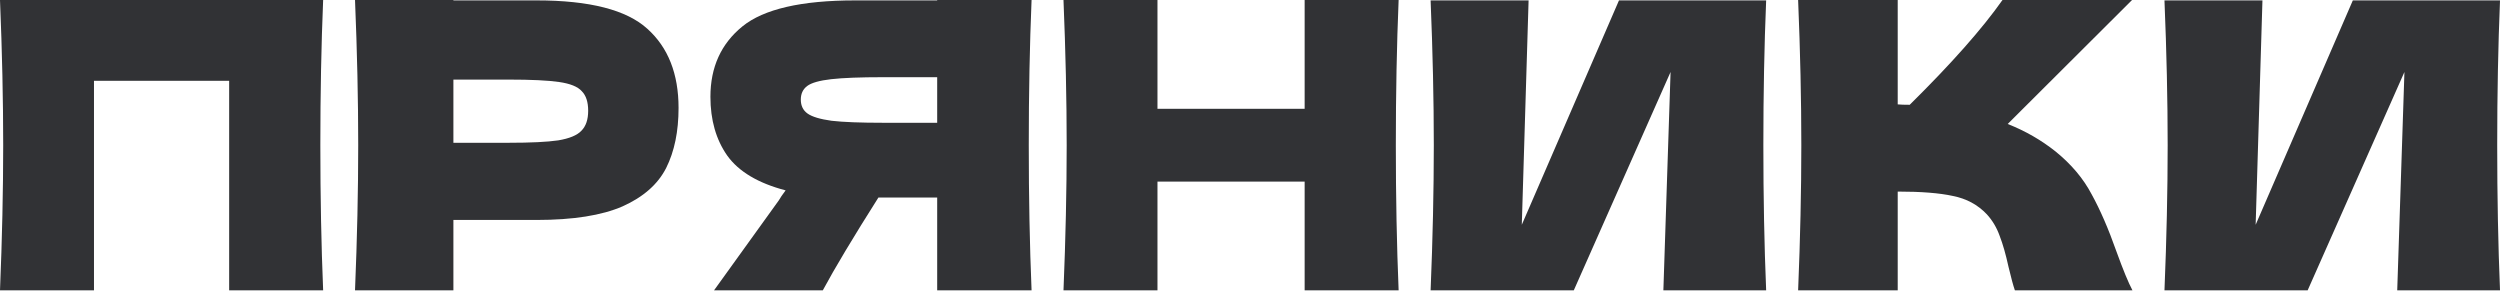 <?xml version="1.0" encoding="UTF-8"?> <svg xmlns="http://www.w3.org/2000/svg" width="451" height="53" viewBox="0 0 451 53" fill="none"> <path d="M58.295 0C57.959 8.129 57.79 16.858 57.79 26.189C57.79 35.521 57.959 44.251 58.295 52.379H41.34V14.574H16.955V52.379H0C0.385 43.048 0.577 34.318 0.577 26.189C0.577 18.061 0.385 9.331 0 0H58.295Z" fill="#313235"></path> <path d="M96.8 0.072C106.371 0.072 113.033 1.78 116.785 5.195C120.536 8.562 122.412 13.323 122.412 19.48C122.412 23.712 121.667 27.32 120.176 30.302C118.685 33.236 116.063 35.545 112.312 37.228C108.56 38.863 103.389 39.681 96.8 39.681H81.793V52.379H64.045C64.43 43.048 64.622 34.318 64.622 26.189C64.622 18.061 64.43 9.331 64.045 0H81.793V0.072H96.8ZM91.75 25.757C95.742 25.757 98.724 25.612 100.696 25.324C102.716 24.987 104.111 24.41 104.88 23.592C105.698 22.775 106.107 21.572 106.107 19.985C106.107 18.398 105.722 17.219 104.953 16.45C104.231 15.632 102.86 15.079 100.84 14.79C98.868 14.502 95.838 14.357 91.75 14.357H81.793V25.757H91.75Z" fill="#313235"></path> <path d="M186.095 0C185.758 8.129 185.59 16.858 185.59 26.189C185.59 35.521 185.758 44.251 186.095 52.379H169.068V35.641H158.462C153.893 42.856 150.55 48.435 148.434 52.379H128.81L140.498 36.146C140.738 35.713 141.147 35.112 141.724 34.342C136.77 33.044 133.259 30.951 131.191 28.065C129.17 25.18 128.16 21.644 128.16 17.46C128.16 12.121 130.084 7.888 133.932 4.762C137.78 1.635 144.562 0.072 154.278 0.072H169.068V0H186.095ZM169.068 22.149V13.925H159.328C155.192 13.925 152.065 14.045 149.949 14.285C147.833 14.526 146.39 14.934 145.62 15.512C144.851 16.089 144.466 16.907 144.466 17.965C144.466 19.071 144.875 19.913 145.692 20.49C146.51 21.067 147.953 21.5 150.021 21.788C152.137 22.029 155.24 22.149 159.328 22.149H169.068Z" fill="#313235"></path> <path d="M252.313 0C251.976 8.129 251.808 16.858 251.808 26.189C251.808 35.521 251.976 44.251 252.313 52.379H235.358V32.755H208.808V52.379H191.853C192.238 43.048 192.43 34.318 192.43 26.189C192.43 18.061 192.238 9.331 191.853 0H208.808V19.624H235.358V0H252.313Z" fill="#313235"></path> <path d="M275.758 0.072L274.532 40.547L292.064 0.072H318.614C318.277 8.201 318.109 16.907 318.109 26.189C318.109 35.521 318.277 44.251 318.614 52.379H300.072L301.371 12.986L283.911 52.379H258.082C258.467 43.048 258.659 34.318 258.659 26.189C258.659 18.109 258.467 9.403 258.082 0.072H275.758Z" fill="#313235"></path> <path d="M370.845 27.344C373.683 29.653 375.847 32.226 377.338 35.064C378.877 37.853 380.368 41.292 381.811 45.381C383.014 48.7 383.976 51.032 384.697 52.379H363.486C363.197 51.561 362.812 50.142 362.331 48.122C361.85 45.91 361.321 44.058 360.744 42.567C360.215 41.076 359.445 39.777 358.435 38.671C356.8 36.94 354.756 35.833 352.303 35.352C349.898 34.823 346.579 34.559 342.347 34.559V52.379H324.382C324.767 43.048 324.959 34.318 324.959 26.189C324.959 18.061 324.767 9.331 324.382 0H342.347V18.831C342.828 18.879 343.549 18.903 344.511 18.903C352.014 11.495 357.594 5.195 361.249 0H384.625L362.187 22.366C365.362 23.616 368.247 25.276 370.845 27.344Z" fill="#313235"></path> <path d="M408.146 0.072L406.92 40.547L424.451 0.072H451.002C450.665 8.201 450.497 16.907 450.497 26.189C450.497 35.521 450.665 44.251 451.002 52.379H432.46L433.759 12.986L416.299 52.379H390.47C390.855 43.048 391.047 34.318 391.047 26.189C391.047 18.109 390.855 9.403 390.47 0.072H408.146Z" fill="#313235"></path> </svg> 